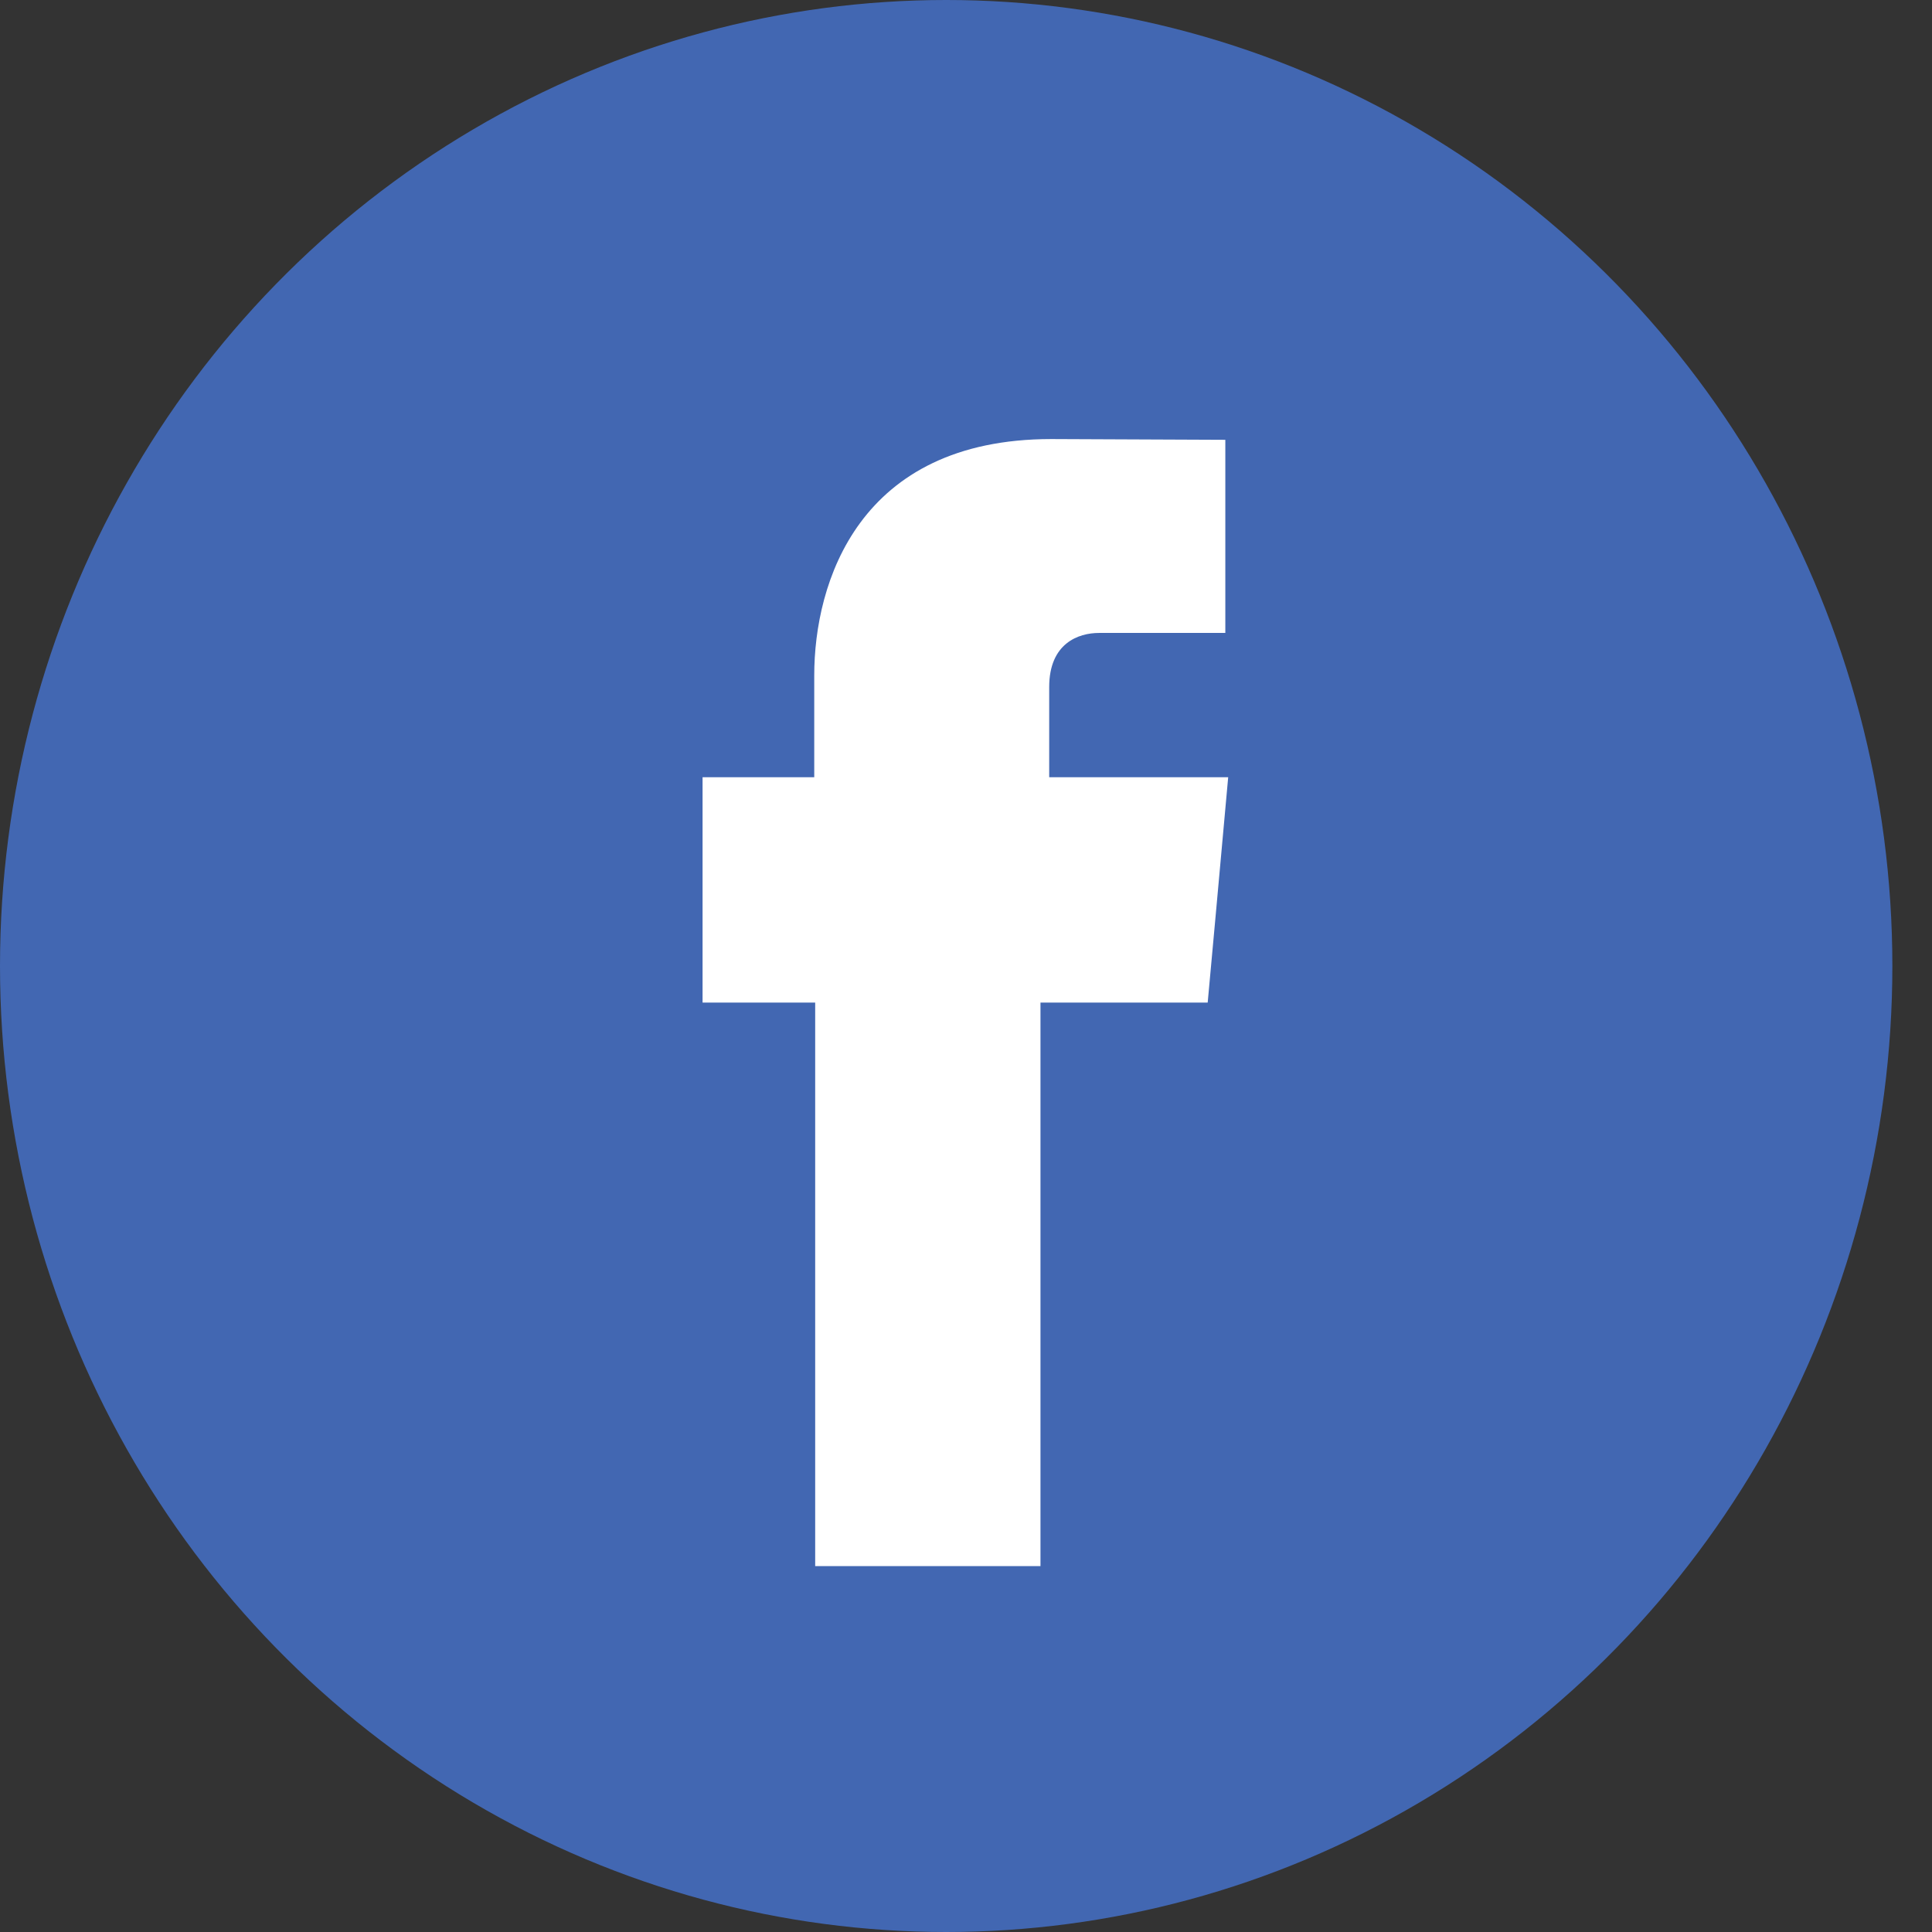 <?xml version="1.0" encoding="UTF-8"?>
<svg width="31px" height="31px" viewBox="0 0 31 31" version="1.1" xmlns="http://www.w3.org/2000/svg" xmlns:xlink="http://www.w3.org/1999/xlink">
    <rect x="0" y="0" width="31" height="31" fill="#333333" stroke="none"/>
    <!-- Generator: Sketch 51.3 (57544) - http://www.bohemiancoding.com/sketch -->
    <title>FB</title>
    <desc>Created with Sketch.</desc>
    <defs></defs>
    <g id="Page-1" stroke="none" stroke-width="1" fill="none" fill-rule="evenodd">
        <g id="Cosmopolis-Footer" transform="translate(-680, -350)">
            <g id="FB" transform="translate(680, 350)">
                <g id="Group-4">
                    <ellipse id="Oval-2-Copy" fill="#4267B2" cx="15.182" cy="15.5" rx="15.182" ry="15.5"></ellipse>
                    <path d="M16.835,12.471 L16.835,11.024 C16.835,10.32 17.305,10.156 17.634,10.156 L19.661,10.156 L19.661,7.057 L16.869,7.045 C13.77,7.045 13.065,9.357 13.065,10.836 L13.065,12.471 L11.273,12.471 L11.273,14.656 L11.273,16.087 L13.08,16.087 L13.08,25.129 L16.695,25.129 L16.695,16.087 L19.378,16.087 L19.508,14.667 L19.707,12.471 L16.835,12.471 Z" id="Fill-4" fill="#FFFFFF"></path>
                </g>
            </g>
        </g>
    </g>
</svg>